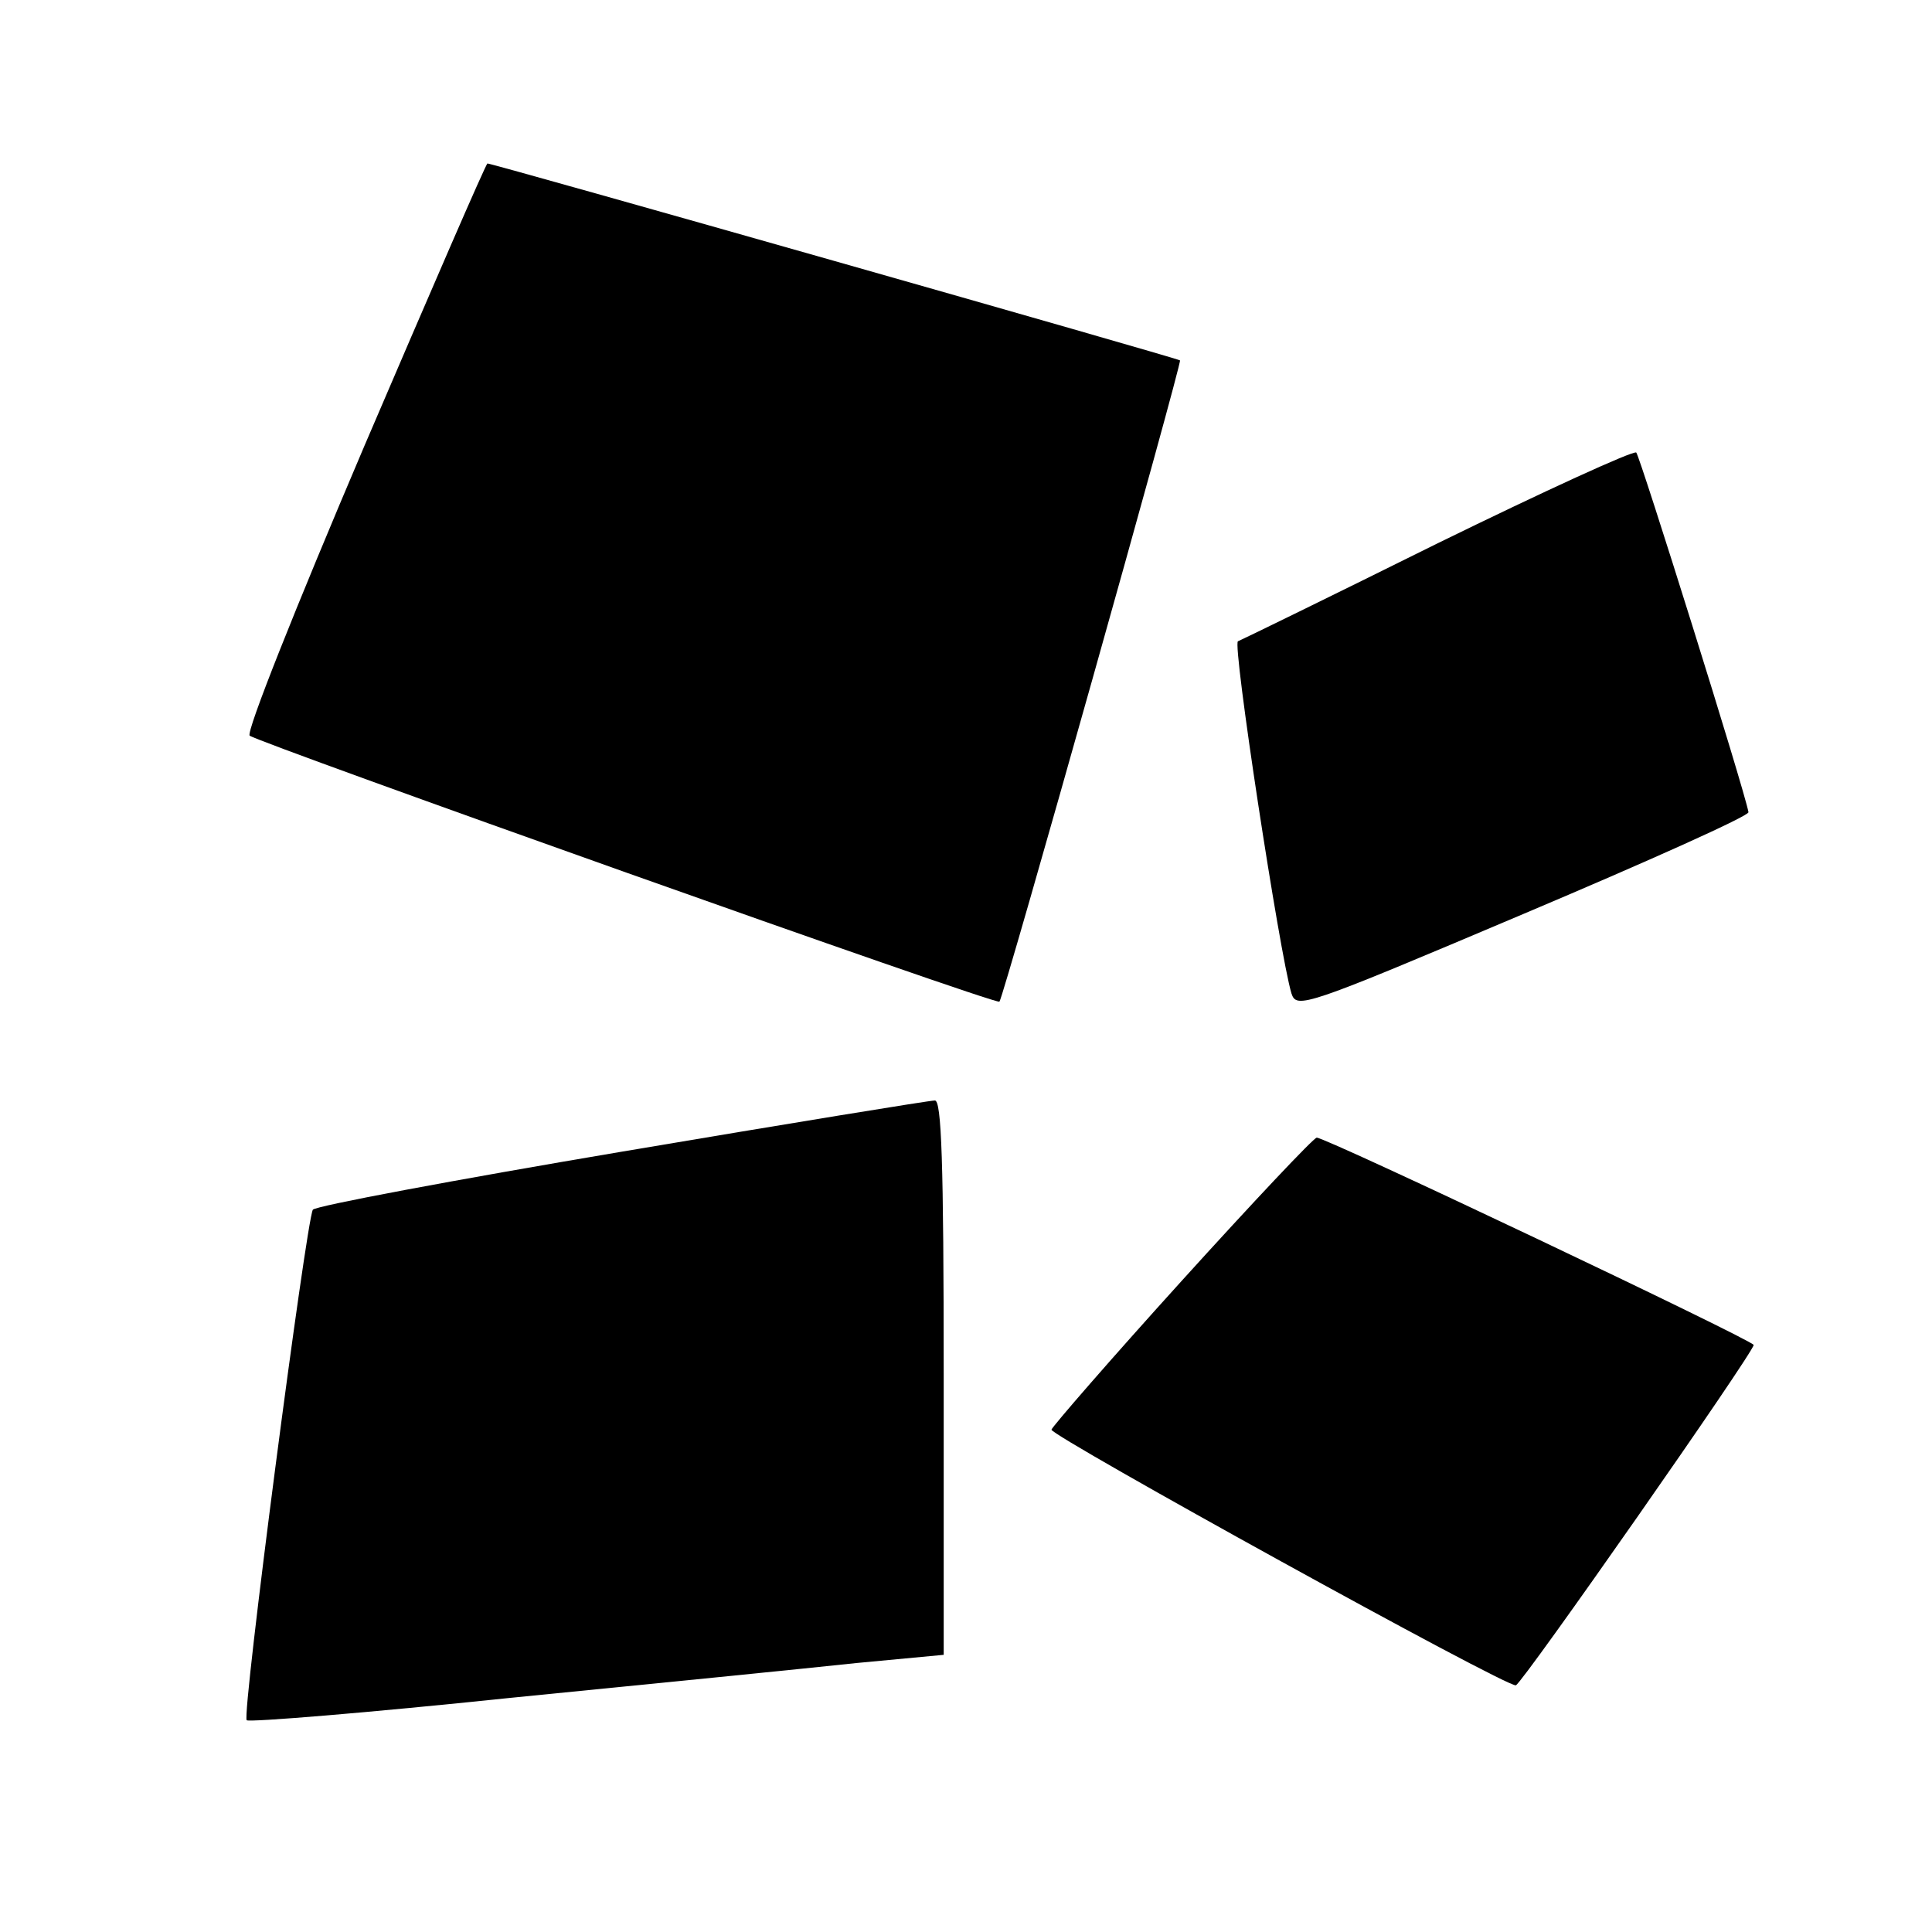 <?xml version="1.0" standalone="no"?>
<!DOCTYPE svg PUBLIC "-//W3C//DTD SVG 20010904//EN"
 "http://www.w3.org/TR/2001/REC-SVG-20010904/DTD/svg10.dtd">
<svg version="1.0" xmlns="http://www.w3.org/2000/svg"
 width="260pt" height="260pt" viewBox="0 0 260 260"
 preserveAspectRatio="xMidYMid meet">
<g transform="translate(0,260) scale(0.1,-0.1)"
fill="#000000" stroke="none">
<path d="M490 1999 c-92 -216 -159 -384 -154 -389 10 -9 1005 -363 1009 -358
6 7 246 860 243 863 -3 3 -925 265 -932 265 -2 0 -76 -171 -166 -381z"/>
<path d="M1935 1869 c-143 -71 -264 -130 -269 -132 -8 -2 56 -421 72 -474 7
-21 17 -18 312 107 168 71 304 132 303 137 -5 29 -146 479 -151 484 -4 3 -124
-52 -267 -122z"/>
<path d="M836 1050 c-225 -38 -412 -73 -415 -78 -9 -16 -96 -681 -89 -687 3
-3 163 10 354 30 192 19 402 40 467 47 l117 11 0 374 c0 292 -3 373 -12 372
-7 0 -197 -31 -422 -69z"/>
<path d="M1590 876 c-96 -106 -174 -196 -175 -200 0 -9 614 -348 625 -344 9 3
320 448 320 458 0 6 -577 280 -588 279 -4 0 -86 -87 -182 -193z"/>
</g>
</svg>
